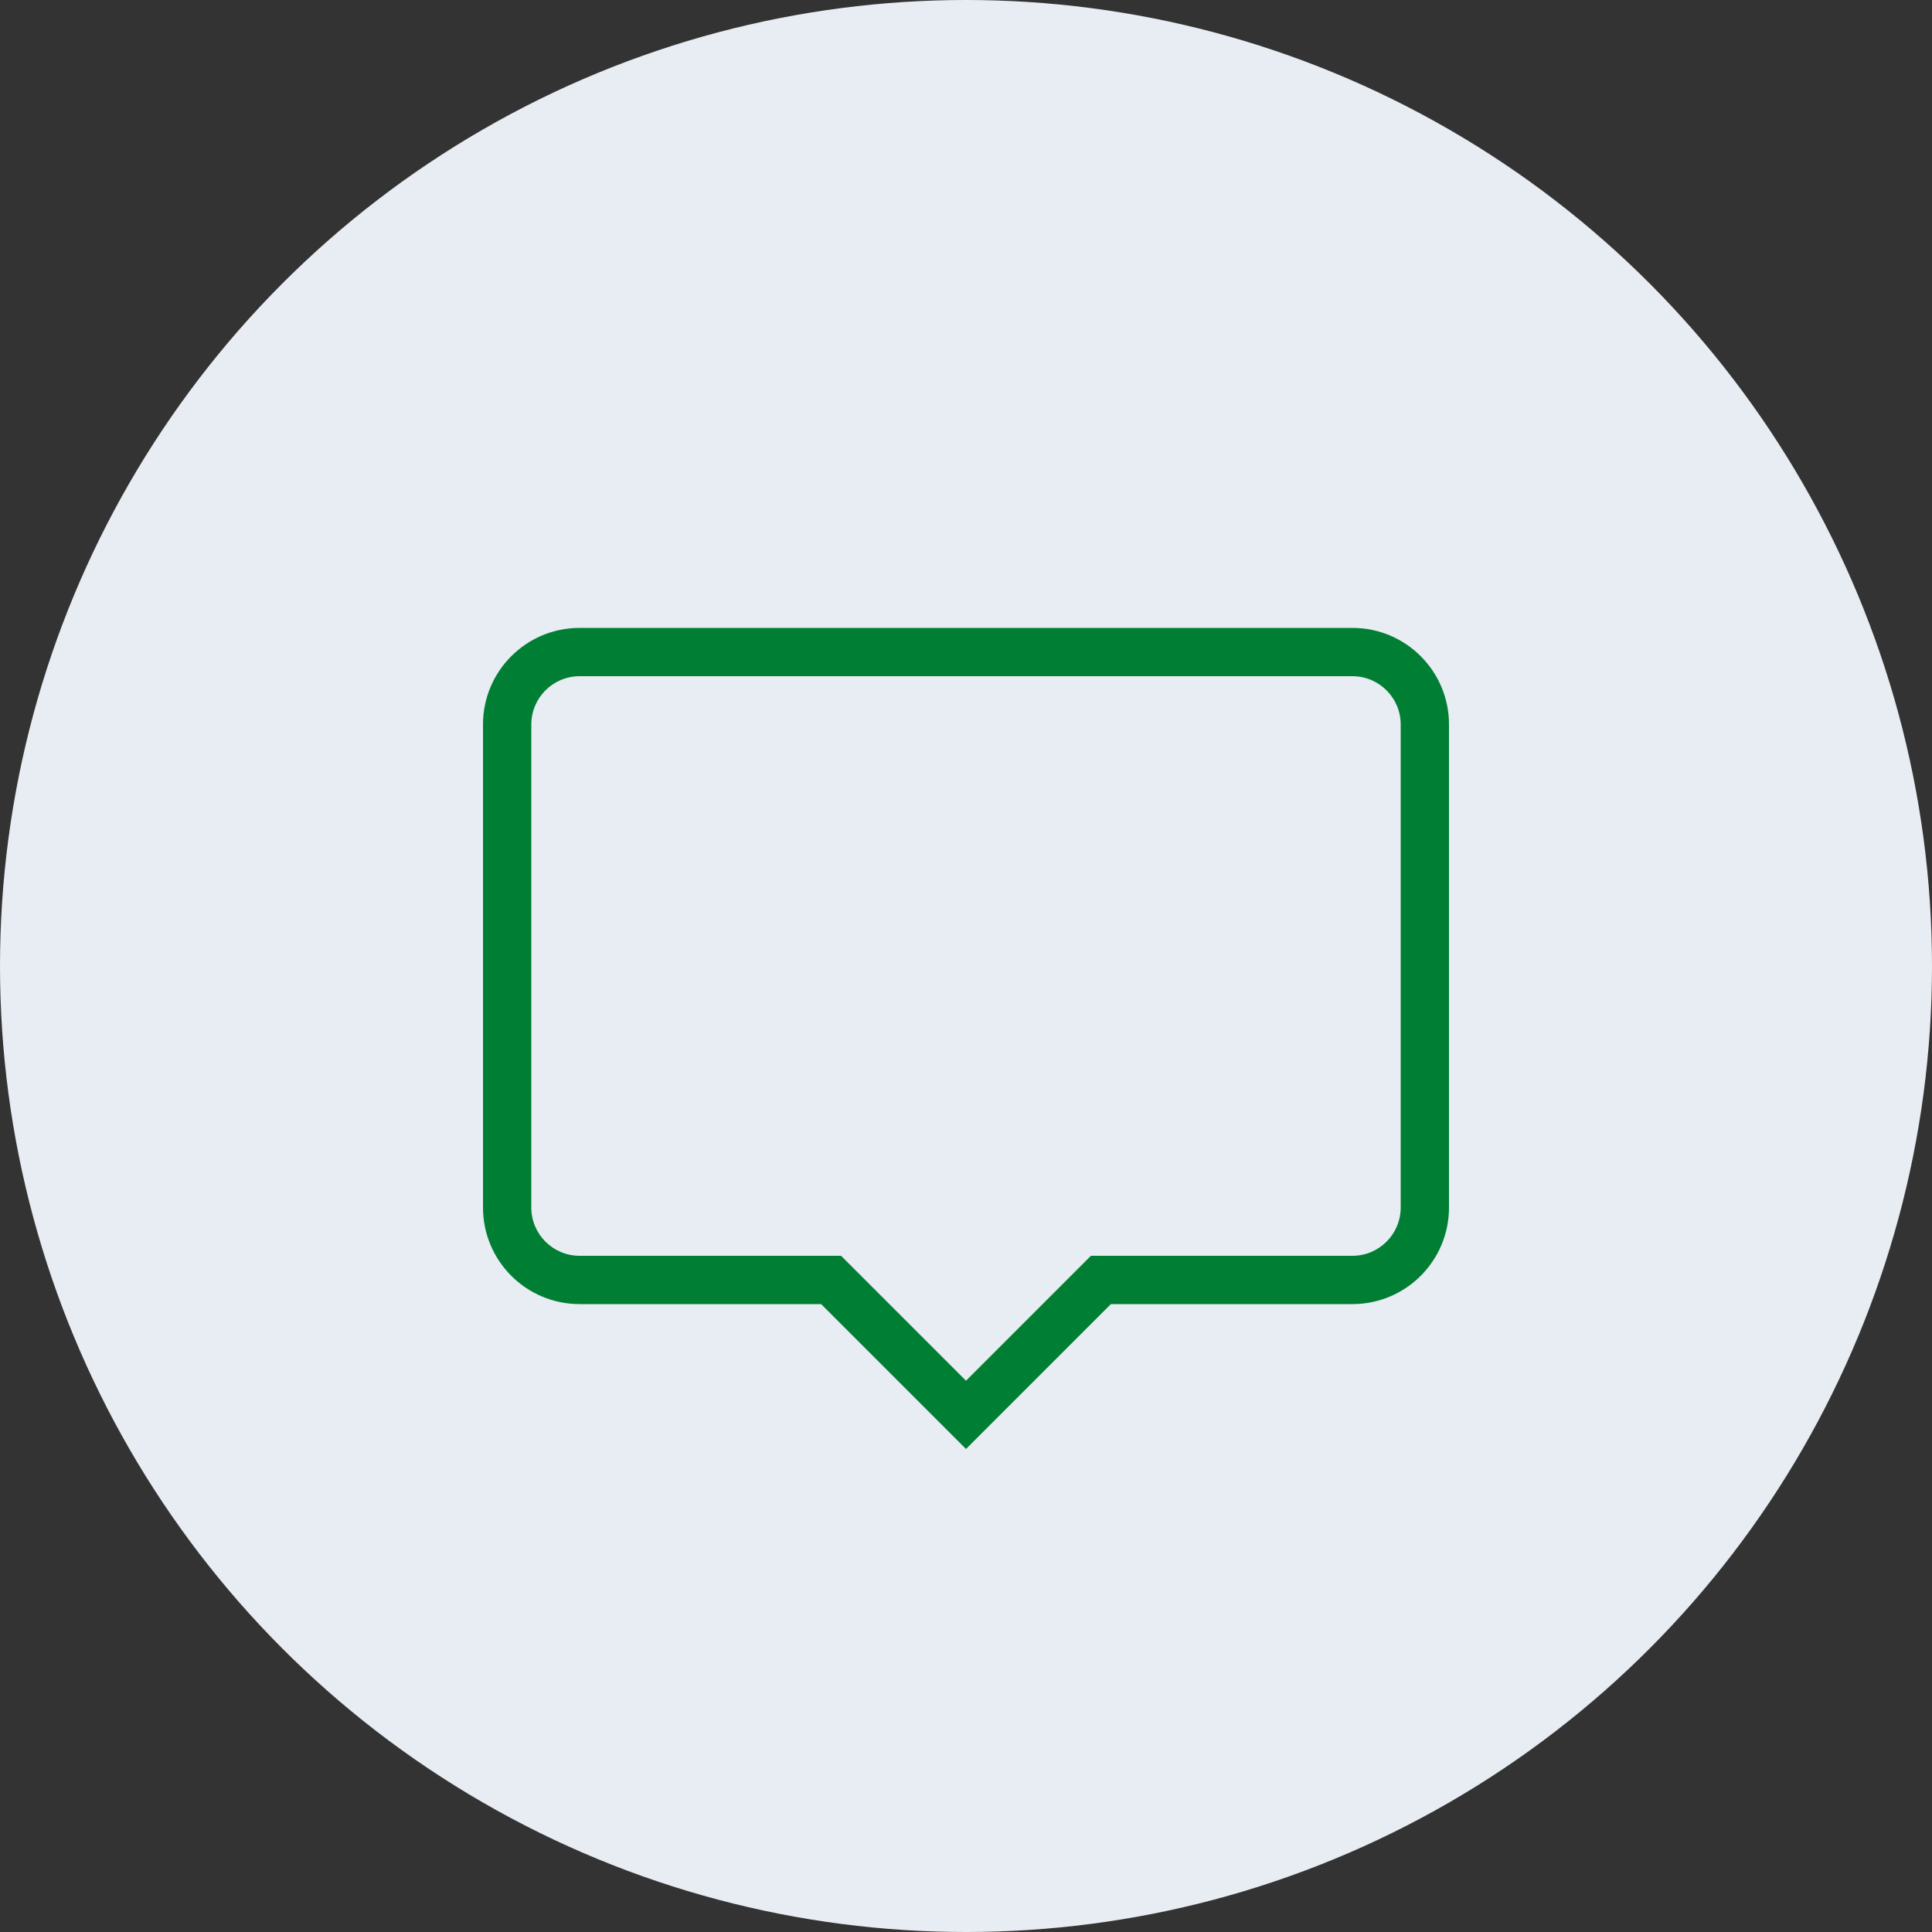 <svg width="40" height="40" viewBox="0 0 40 40" fill="none" xmlns="http://www.w3.org/2000/svg">
<rect x="0" y="0" width="40" height="40" fill="#333333" stroke="none"/>
<circle cx="20" cy="20" r="20" fill="#E8ECF3"/>
<path fill-rule="evenodd" clip-rule="evenodd" d="M17.414 26L20 28.586L22.586 26H28C28.552 26 29 25.552 29 25V15C29 14.448 28.552 14 28 14H12C11.448 14 11 14.448 11 15V25C11 25.552 11.448 26 12 26H17.414ZM20 30L17 27H12C10.895 27 10 26.105 10 25V15C10 13.895 10.895 13 12 13H28C29.105 13 30 13.895 30 15V25C30 26.105 29.105 27 28 27H23L20 30Z" fill="#007F34"/>
</svg>
